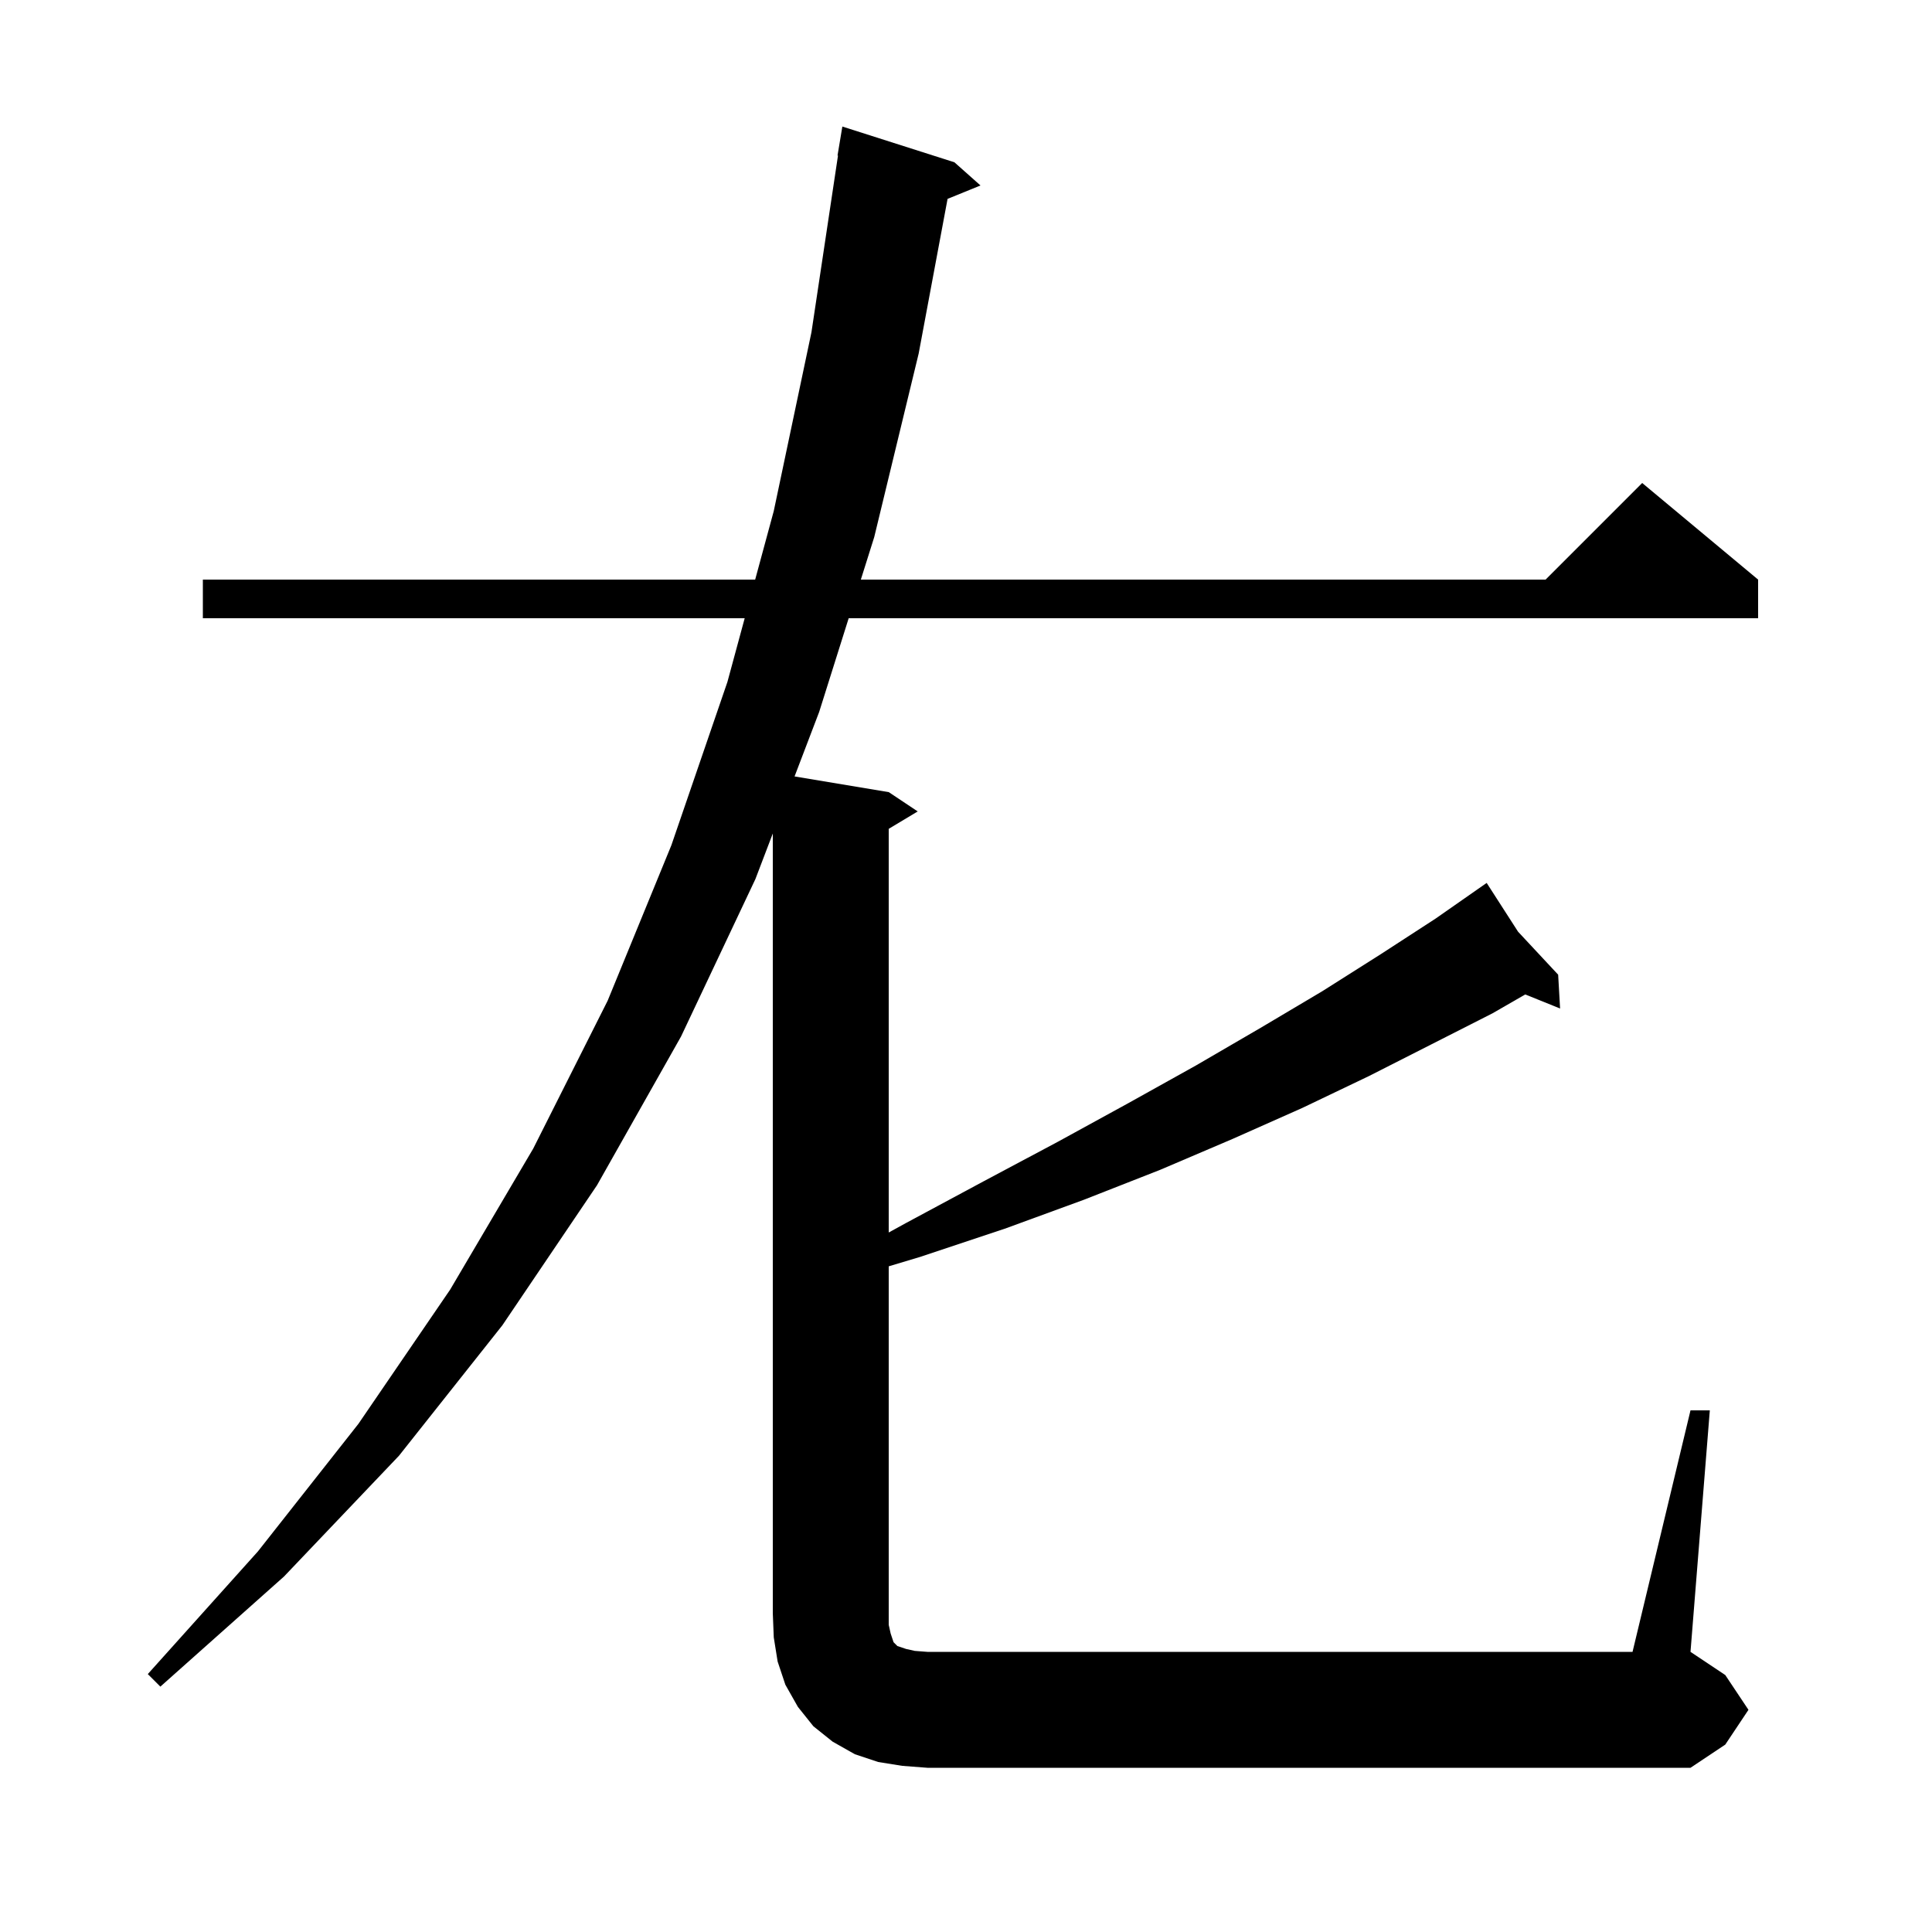 <svg xmlns="http://www.w3.org/2000/svg" xmlns:xlink="http://www.w3.org/1999/xlink" version="1.1" baseProfile="full" viewBox="0 0 200 200" width="200" height="200">
<g fill="black">
<path d="M 93.4 182.8 L 90.9 182.4 L 88.5 181.6 L 86.2 180.3 L 84.2 178.7 L 82.6 176.7 L 81.3 174.4 L 80.5 172.0 L 80.1 169.5 L 80.0 167.0 L 80.0 86.282 L 78.2 91.0 L 70.5 107.3 L 61.8 122.7 L 52.0 137.2 L 41.3 150.7 L 29.4 163.2 L 16.6 174.6 L 15.3 173.3 L 26.7 160.6 L 37.1 147.4 L 46.6 133.5 L 55.2 118.9 L 62.9 103.6 L 69.5 87.5 L 75.3 70.6 L 77.09 64.0 L 21.0 64.0 L 21.0 60.0 L 78.175 60.0 L 80.1 52.9 L 84.0 34.4 L 86.749 16.103 L 86.7 16.1 L 87.2 13.1 L 98.8 16.8 L 101.5 19.2 L 98.092 20.588 L 95.1 36.6 L 90.5 55.6 L 89.114 60.0 L 160.0 60.0 L 170.0 50.0 L 182.0 60.0 L 182.0 64.0 L 87.855 64.0 L 84.8 73.7 L 82.253 80.376 L 92.0 82.0 L 95.0 84.0 L 92.0 85.8 L 92.0 127.588 L 93.8 126.6 L 101.8 122.3 L 109.5 118.2 L 116.8 114.2 L 123.8 110.3 L 130.5 106.4 L 136.9 102.6 L 142.9 98.8 L 148.6 95.1 L 153.014 92.018 L 153.0 92.0 L 153.016 92.017 L 153.9 91.4 L 157.15 96.45 L 161.3 100.9 L 161.5 104.4 L 157.893 102.945 L 154.5 104.9 L 148.2 108.1 L 141.7 111.4 L 134.8 114.7 L 127.6 117.9 L 120.1 121.1 L 112.2 124.2 L 104.0 127.2 L 95.3 130.1 L 92.0 131.09 L 92.0 168.2 L 92.2 169.1 L 92.5 170.0 L 92.9 170.4 L 93.8 170.7 L 94.7 170.9 L 96.0 171.0 L 169.0 171.0 L 175.0 146.0 L 177.0 146.0 L 175.0 171.0 L 178.6 173.4 L 181.0 177.0 L 178.6 180.6 L 175.0 183.0 L 96.0 183.0 Z " />
</g>
</svg>
